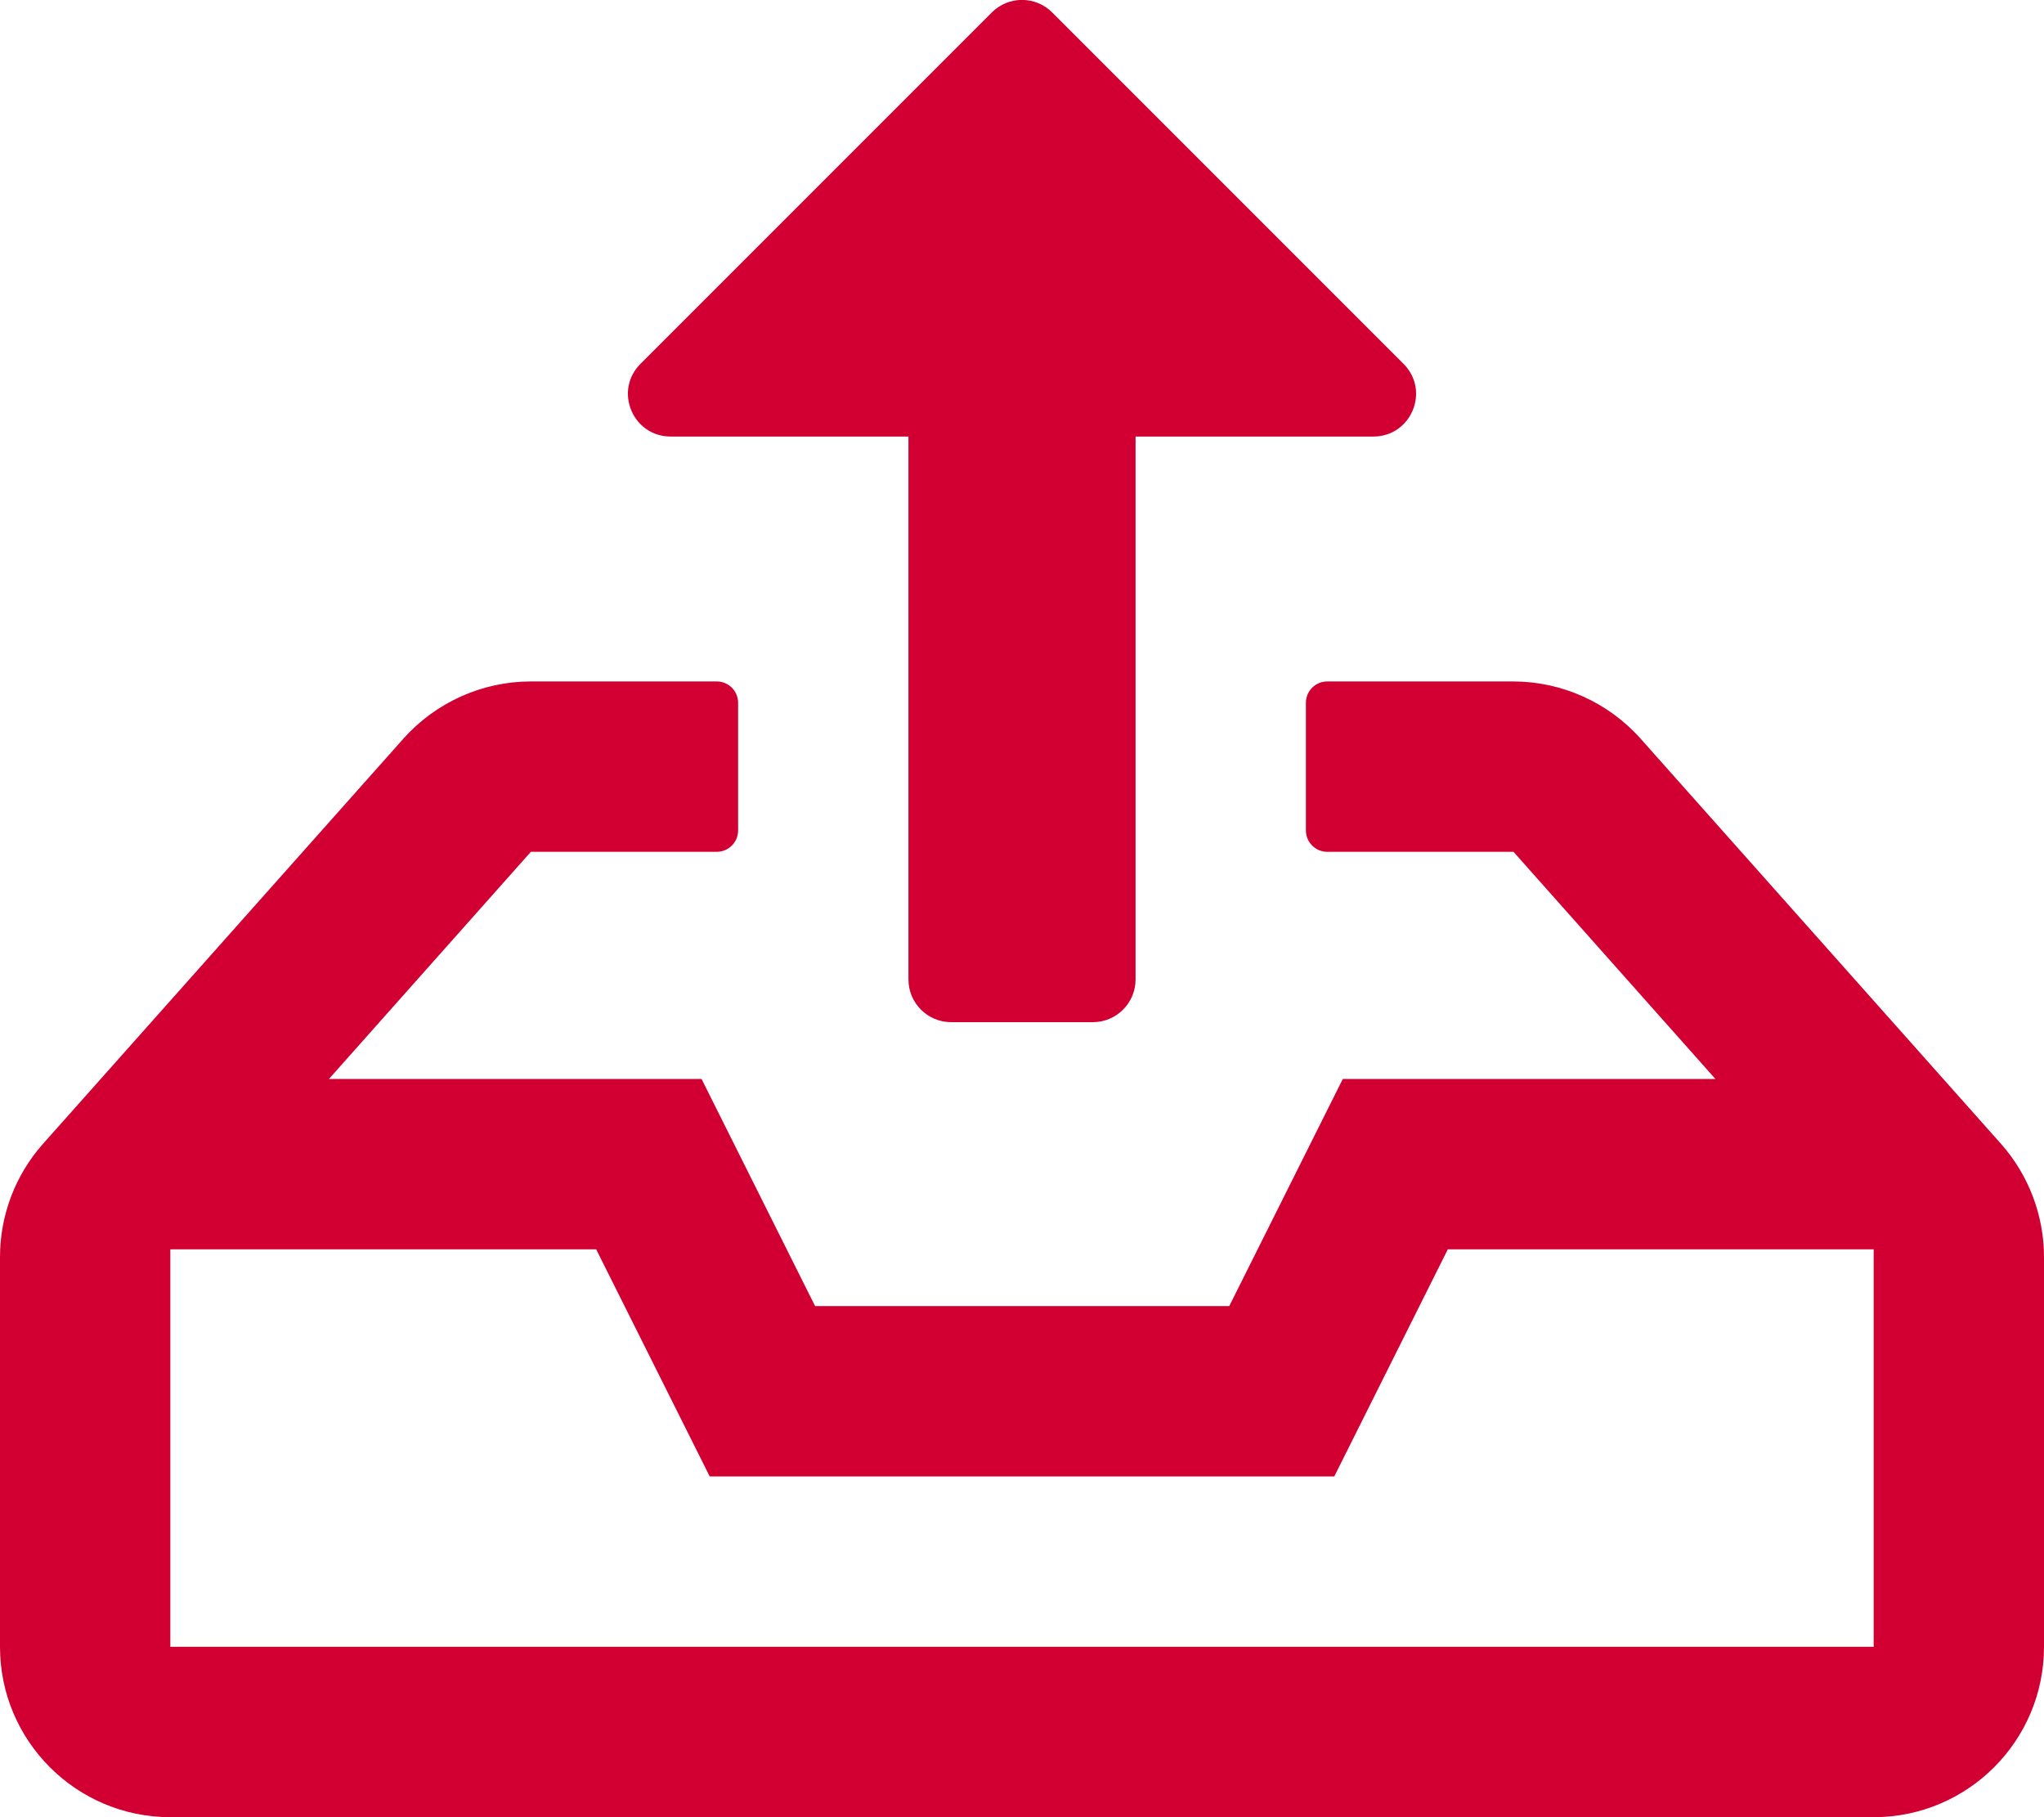<?xml version="1.0" encoding="UTF-8"?>
<svg id="Ebene_1" xmlns="http://www.w3.org/2000/svg" version="1.1" viewBox="0 0 576 512">
  <!-- Generator: Adobe Illustrator 29.1.0, SVG Export Plug-In . SVG Version: 2.1.0 Build 142)  -->
  <defs>
    <style>
      .st0 {
        fill: #d20032;
      }
    </style>
  </defs>
  <path class="st0" d="M180.5,102.5L279.5,3.5c4.7-4.7,12.3-4.7,17,0l99,99c7.6,7.6,2.2,20.5-8.5,20.5h-67v153c0,6.6-5.4,12-12,12h-40c-6.6,0-12-5.4-12-12V123h-67c-10.7,0-16.1-12.9-8.5-20.5ZM576,354.2v109.8c0,26.5-21.5,48-48,48H48c-26.5,0-48-21.5-48-48v-109.8c0-11.8,4.3-23.1,12.1-31.9l101.6-114.2c9.1-10.2,22.2-16.1,35.9-16.1h52.4c3.3,0,6,2.7,6,6v36c0,3.3-2.7,6-6,6h-52.4l-56.9,64h105l32,64h116.7l32-64h105l-56.9-64h-52.5c-3.3,0-6-2.7-6-6v-36c0-3.3,2.7-6,6-6h52.4c13.7,0,26.8,5.9,35.9,16.1l101.6,114.2c7.8,8.8,12.1,20.2,12.1,31.9h0ZM528,352h-120l-32,64h-176l-32-64H48v112h480v-112Z"/>
</svg>